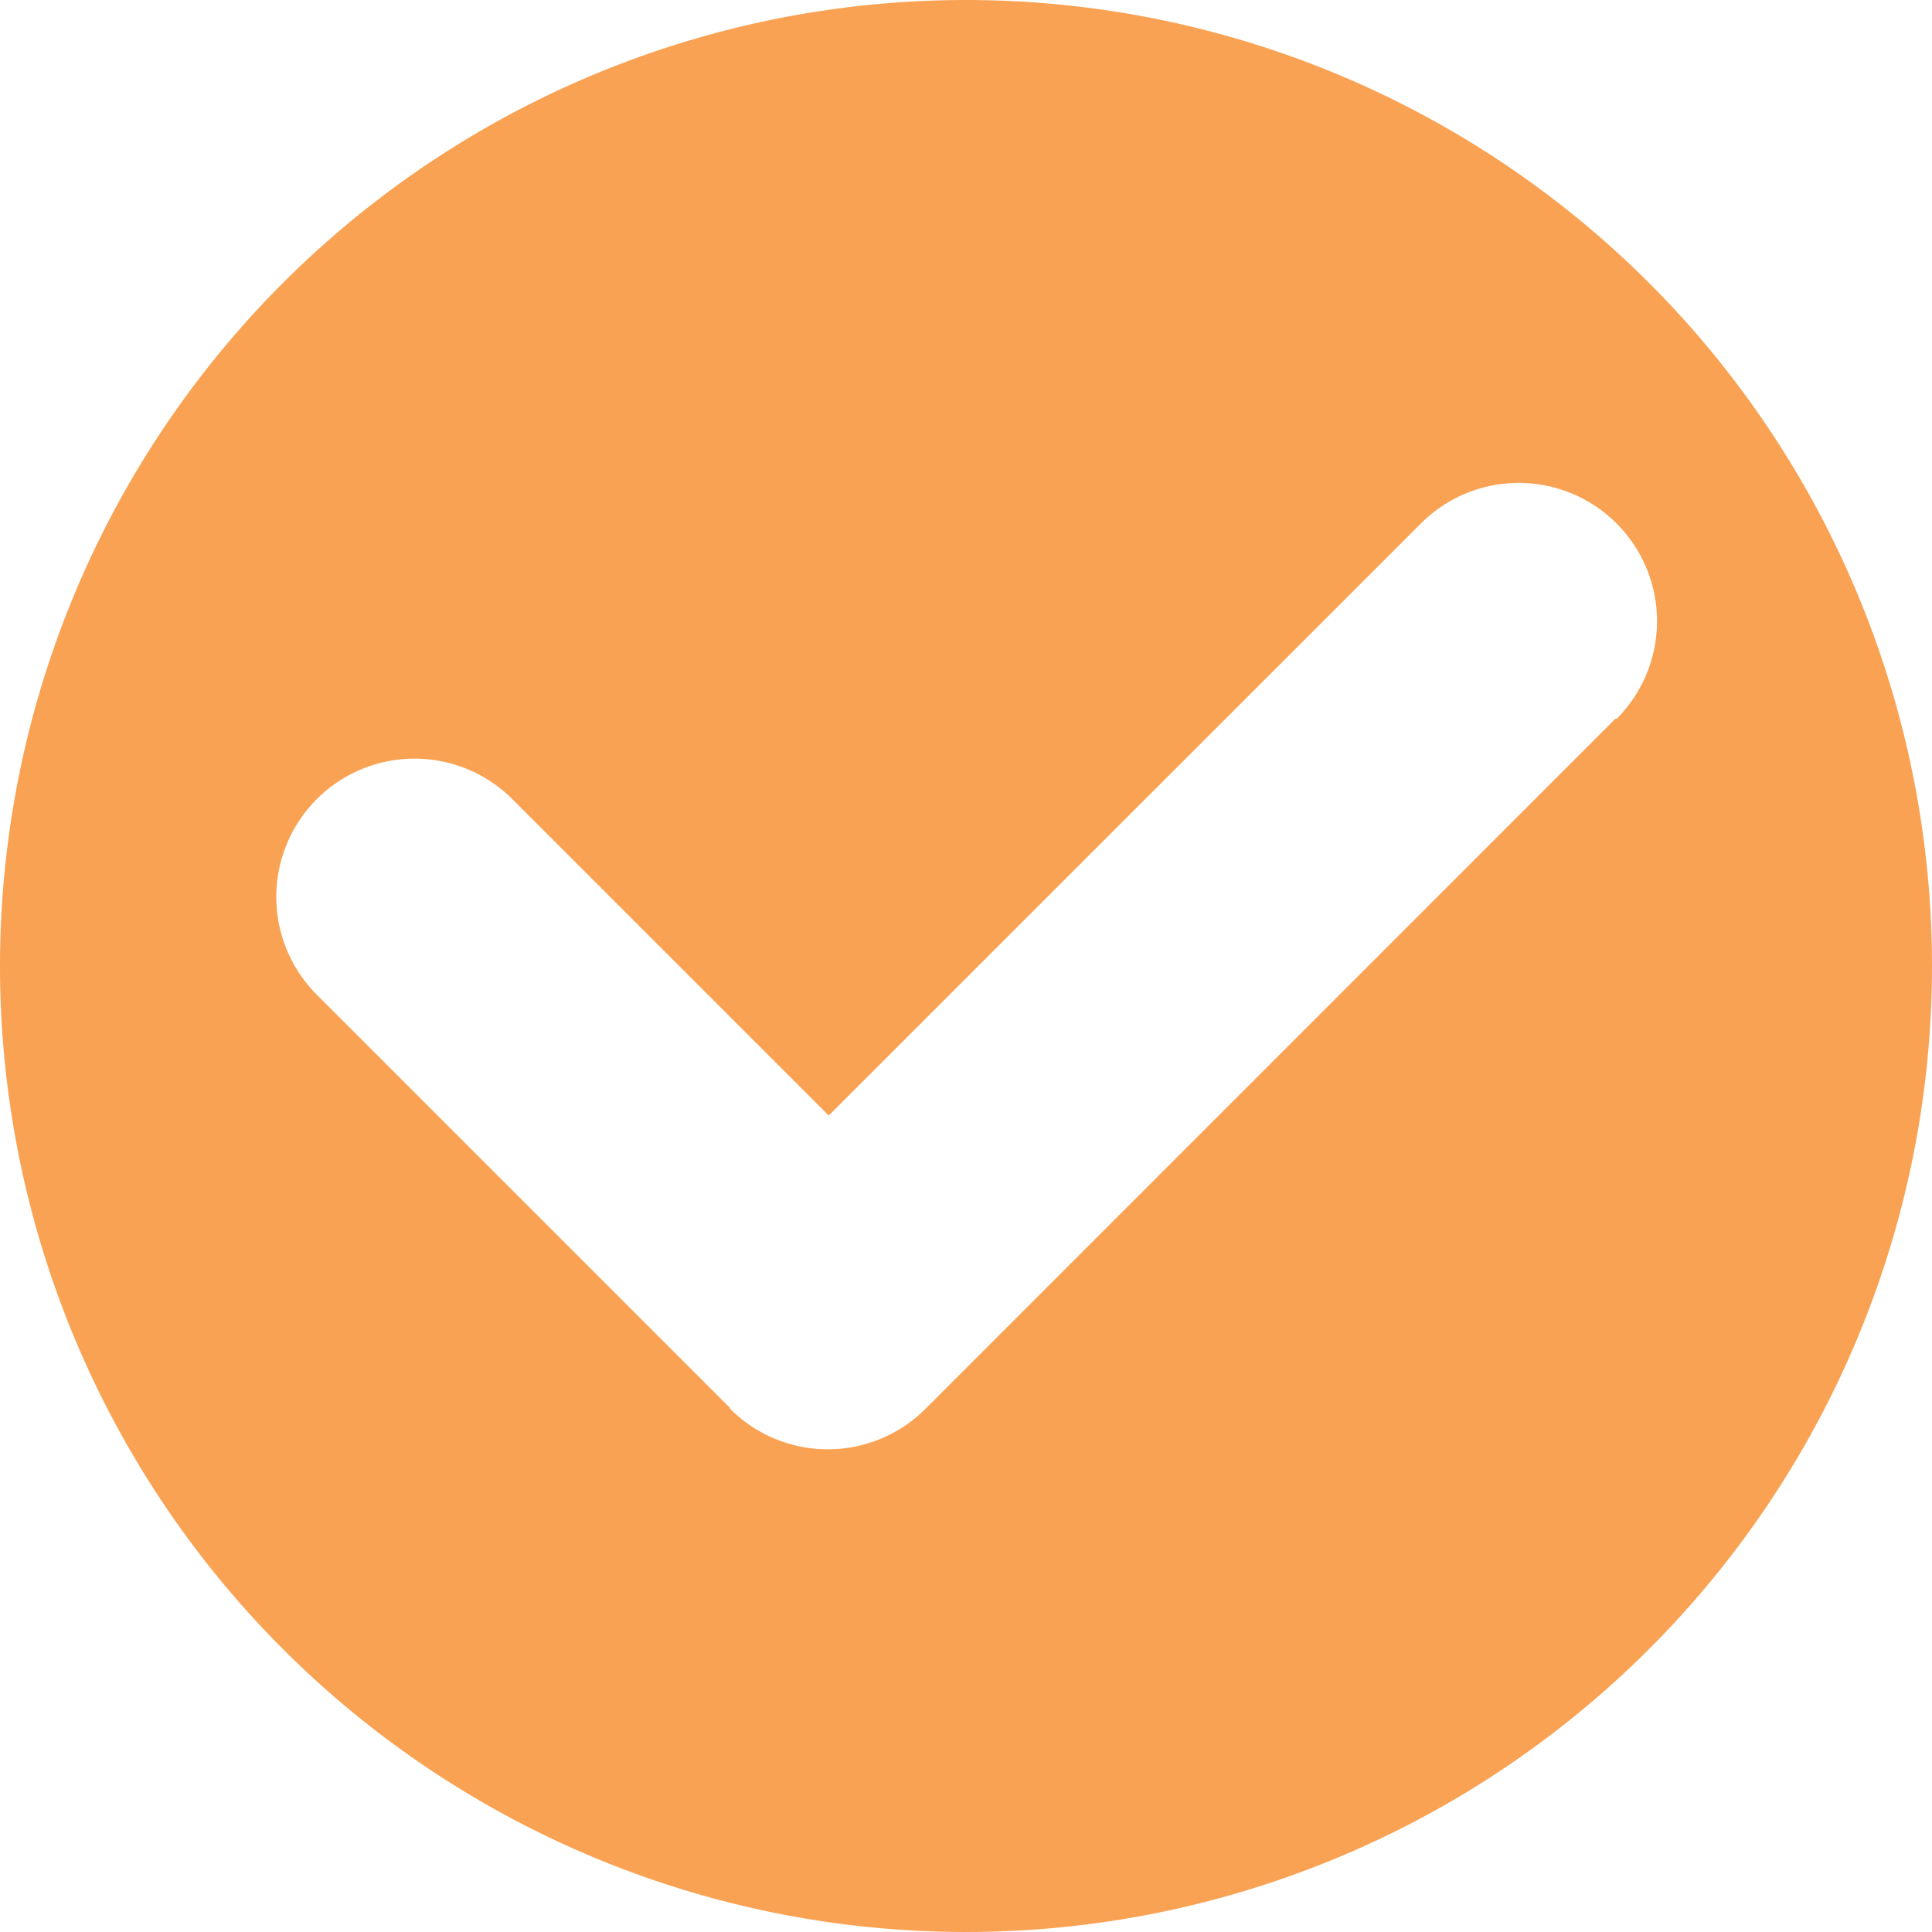 <svg xmlns="http://www.w3.org/2000/svg" width="14.82" height="14.82" viewBox="0 0 14.82 14.82">
  <path id="对号_2_" data-name="对号 (2)" d="M71.41,64a7.41,7.41,0,1,0,7.41,7.41A7.41,7.41,0,0,0,71.41,64Zm4.983,5.512L71.106,74.8l-.006.006a1.059,1.059,0,0,1-1.5,0L69.6,74.8l-3.17-3.17a1.059,1.059,0,0,1,1.5-1.5l2.427,2.427L74.9,68.015a1.059,1.059,0,1,1,1.5,1.5Z" transform="translate(-64 -64)" fill="#faa253"/>
</svg>
